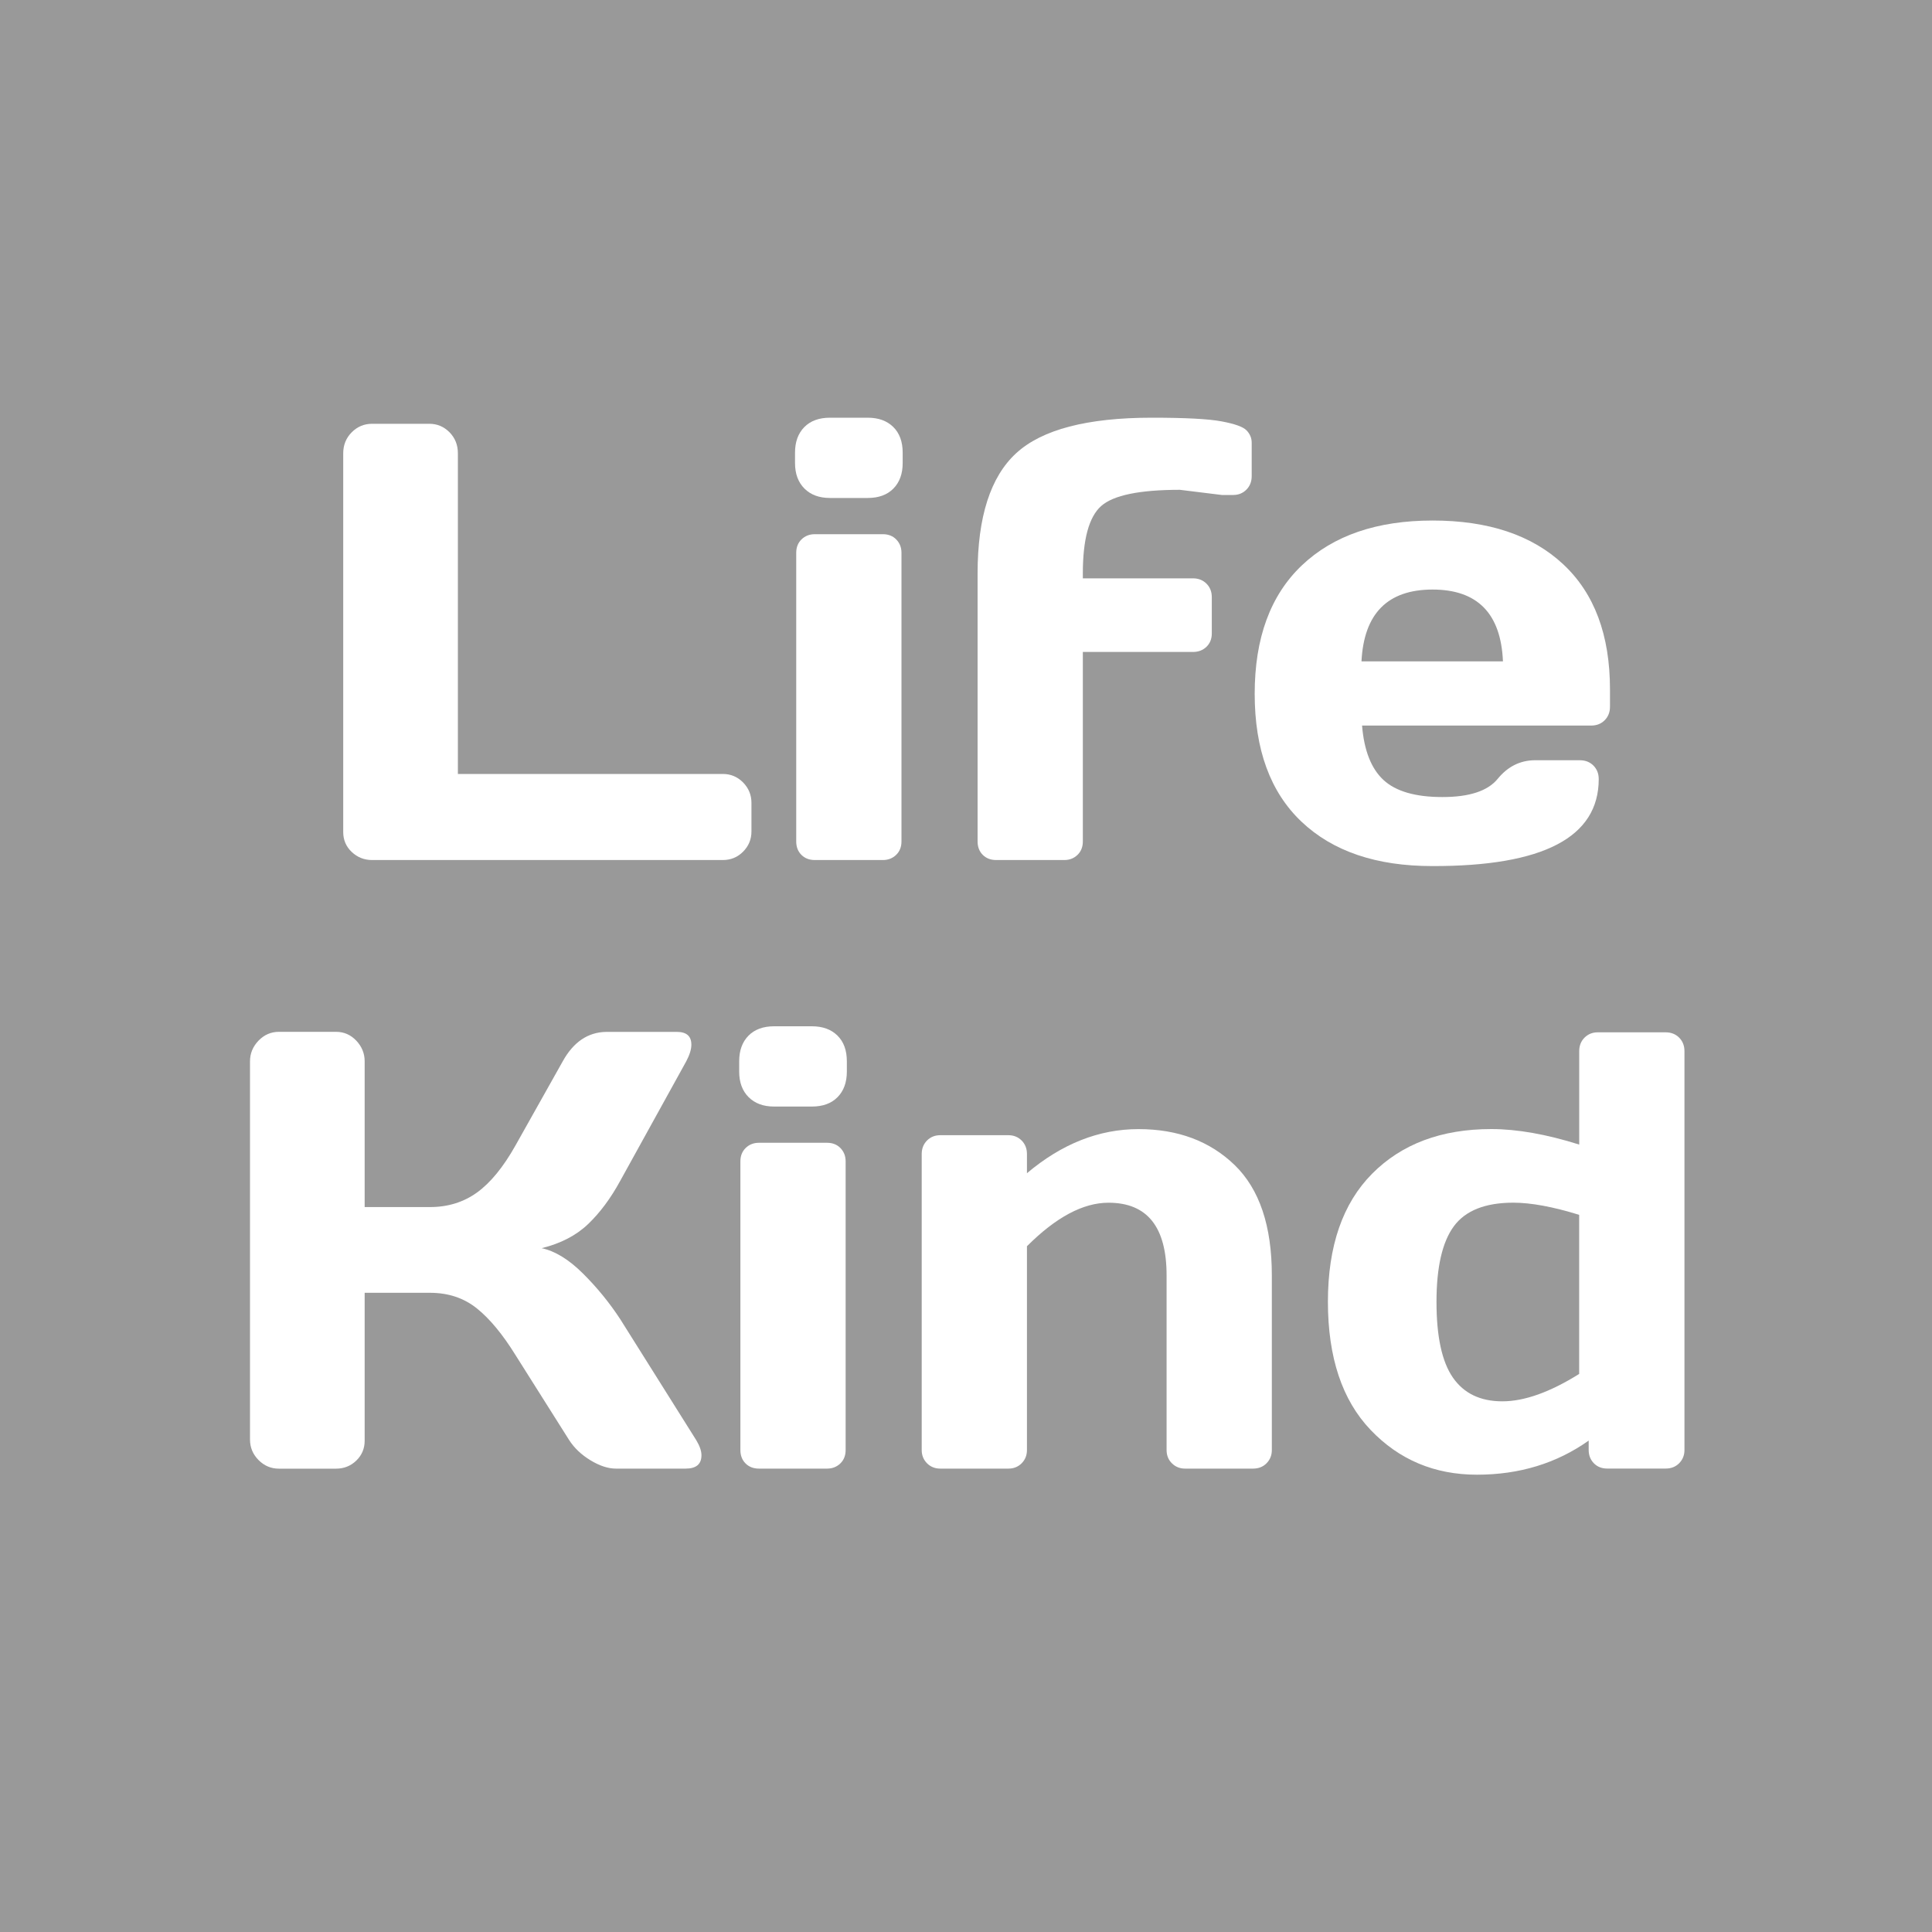 <svg xmlns="http://www.w3.org/2000/svg" xmlns:xlink="http://www.w3.org/1999/xlink" id="Layer_1" x="0px" y="0px" viewBox="0 0 400 400" style="enable-background:new 0 0 400 400;" xml:space="preserve"><style type="text/css">	.st0{fill:#999999;}	.st1{fill:#FFFFFF;}</style><rect class="st0" width="400" height="400"></rect><g>	<path class="st1" d="M71.06,172.27V93.85c0-1.72,0.59-3.17,1.76-4.35c1.18-1.18,2.58-1.76,4.22-1.76h11.84  c1.64,0,3.03,0.59,4.19,1.76c1.15,1.18,1.73,2.62,1.73,4.35v66.39h54.86c1.64,0,3.03,0.59,4.19,1.76c1.15,1.18,1.73,2.58,1.73,4.22  v5.92c0,1.64-0.58,3.03-1.73,4.19c-1.16,1.16-2.55,1.73-4.19,1.73H77.04c-1.64,0-3.04-0.56-4.22-1.67  C71.65,175.28,71.06,173.9,71.06,172.27z"></path>	<path class="st1" d="M164.6,95.86v-2.14c0-2.23,0.64-3.99,1.92-5.29c1.28-1.3,3.05-1.95,5.32-1.95h7.81c2.23,0,3.99,0.64,5.29,1.92  c1.3,1.28,1.95,3.06,1.95,5.32v2.14c0,2.23-0.64,3.99-1.92,5.29c-1.28,1.3-3.05,1.95-5.32,1.95h-7.81c-2.23,0-3.99-0.65-5.29-1.95  C165.25,99.85,164.6,98.09,164.6,95.86z M164.85,174.22v-59.78c0-1.13,0.37-2.06,1.1-2.77c0.73-0.71,1.65-1.07,2.74-1.07h14.11  c1.13,0,2.06,0.37,2.77,1.1c0.71,0.74,1.07,1.65,1.07,2.74v59.78c0,1.13-0.37,2.06-1.1,2.77c-0.74,0.71-1.65,1.07-2.74,1.07h-14.11  c-1.13,0-2.06-0.36-2.77-1.07C165.21,176.28,164.85,175.35,164.85,174.22z"></path>	<path class="st1" d="M252.97,102.48l-8.69-1.07c-8.36,0-13.79,1.12-16.31,3.37c-2.52,2.25-3.78,6.9-3.78,13.95v1.01h22.8  c1.13,0,2.07,0.37,2.8,1.1c0.73,0.73,1.1,1.67,1.1,2.8v7.5c0,1.13-0.37,2.06-1.1,2.77c-0.74,0.71-1.67,1.07-2.8,1.07h-22.8v39.24  c0,1.13-0.37,2.06-1.1,2.77c-0.74,0.71-1.65,1.07-2.74,1.07h-14.11c-1.13,0-2.06-0.36-2.77-1.07c-0.71-0.71-1.07-1.64-1.07-2.77  v-55.49c0-11.72,2.67-20.02,8-24.91c5.33-4.89,14.7-7.34,28.09-7.34c6.89,0,11.69,0.25,14.42,0.76s4.45,1.12,5.17,1.86  c0.71,0.73,1.07,1.59,1.07,2.55v6.93c0,1.13-0.37,2.07-1.1,2.8c-0.74,0.74-1.65,1.1-2.74,1.1H252.97z"></path>	<path class="st1" d="M269.47,170.13c-6.47-6.13-9.7-14.96-9.7-26.49c0-11.53,3.25-20.39,9.76-26.58  c6.51-6.19,15.54-9.29,27.08-9.29s20.55,3.01,27.02,9.04c6.47,6.03,9.7,14.67,9.7,25.92v3.59c0,1.13-0.37,2.07-1.1,2.8  c-0.74,0.74-1.67,1.1-2.8,1.1h-47.43c0.42,5.17,1.9,8.92,4.44,11.27c2.54,2.35,6.6,3.53,12.19,3.53s9.41-1.26,11.46-3.78  c2.06-2.52,4.6-3.8,7.62-3.84h9.39c1.13,0,2.07,0.37,2.8,1.1c0.73,0.74,1.1,1.67,1.1,2.8c0,12.05-11.49,18.06-34.45,18.01  C284.97,179.32,275.94,176.26,269.47,170.13z M281.88,136.93h29.29c-0.42-9.91-5.28-14.87-14.58-14.87  C287.29,122.07,282.39,127.02,281.88,136.93z"></path>	<path class="st1" d="M145.23,301.29c0,1.85-1.09,2.77-3.28,2.77h-14.42c-1.64,0-3.4-0.58-5.29-1.73c-1.89-1.15-3.36-2.55-4.41-4.19  l-11.09-17.57c-2.65-4.28-5.31-7.51-8-9.67c-2.69-2.16-5.92-3.24-9.7-3.24H75.5v30.61c0,1.64-0.58,3.01-1.73,4.13  c-1.16,1.11-2.55,1.67-4.19,1.67H57.74c-1.64,0-3.04-0.6-4.22-1.79c-1.18-1.2-1.76-2.61-1.76-4.25v-78.29  c0-1.64,0.59-3.06,1.76-4.28c1.18-1.22,2.58-1.83,4.22-1.83h11.84c1.64,0,3.03,0.61,4.19,1.83c1.15,1.22,1.73,2.65,1.73,4.28v30.17  h13.54c3.69,0,6.94-1.01,9.73-3.02c2.79-2.02,5.45-5.27,7.97-9.76l9.76-17.38c2.23-4.03,5.25-6.07,9.07-6.11h14.55  c2.02,0,3.02,0.88,3.02,2.65c0,0.97-0.36,2.12-1.07,3.46l-13.67,24.75c-1.97,3.61-4.19,6.59-6.65,8.94  c-2.46,2.35-5.66,4.01-9.61,4.98c2.77,0.59,5.62,2.33,8.54,5.23c2.92,2.9,5.49,6.05,7.72,9.45l15.75,25.07  C144.87,299.36,145.23,300.41,145.23,301.29z"></path>	<path class="st1" d="M153.04,221.86v-2.14c0-2.22,0.64-3.99,1.92-5.29c1.28-1.3,3.05-1.95,5.32-1.95h7.81  c2.23,0,3.99,0.64,5.29,1.92c1.3,1.28,1.95,3.05,1.95,5.32v2.14c0,2.23-0.64,3.99-1.92,5.29c-1.28,1.3-3.05,1.95-5.32,1.95h-7.81  c-2.23,0-3.99-0.65-5.29-1.95C153.69,225.85,153.04,224.09,153.04,221.86z M153.29,300.22v-59.78c0-1.13,0.37-2.06,1.1-2.77  c0.73-0.71,1.65-1.07,2.74-1.07h14.11c1.13,0,2.06,0.37,2.77,1.1c0.71,0.74,1.07,1.65,1.07,2.74v59.78c0,1.13-0.37,2.06-1.1,2.77  c-0.74,0.71-1.65,1.07-2.74,1.07h-14.11c-1.13,0-2.06-0.36-2.77-1.07C153.65,302.28,153.29,301.35,153.29,300.22z"></path>	<path class="st1" d="M190.83,300.22v-61.29c0-1.13,0.37-2.07,1.1-2.8c0.73-0.73,1.65-1.1,2.74-1.1h14.11c1.09,0,2,0.37,2.74,1.1  c0.73,0.74,1.1,1.67,1.1,2.8v3.97c7.22-6.09,14.92-9.13,23.08-9.13c8.17,0,14.81,2.49,19.94,7.46c5.12,4.98,7.68,12.59,7.68,22.83  v36.16c0,1.09-0.37,2-1.1,2.74c-0.73,0.74-1.67,1.1-2.8,1.1h-14.05c-1.09,0-2.01-0.37-2.74-1.1c-0.74-0.73-1.1-1.65-1.1-2.74  v-36.16c0-10.04-4.01-15.05-12.03-15.05c-5.25,0-10.88,3-16.88,9.01v42.2c0,1.09-0.37,2-1.1,2.74c-0.74,0.74-1.65,1.1-2.74,1.1  h-14.11c-1.09,0-2.01-0.37-2.74-1.1C191.2,302.22,190.83,301.31,190.83,300.22z"></path>	<path class="st1" d="M305.79,305.32c-8.78,0-16.12-3.09-22.01-9.26c-5.9-6.17-8.85-15.02-8.85-26.55c0-11.53,3.06-20.37,9.17-26.52  c6.11-6.15,14.33-9.23,24.66-9.23c5.33,0,11.4,1.07,18.2,3.21v-19.34c0-1.13,0.37-2.07,1.1-2.8c0.73-0.73,1.65-1.1,2.74-1.1h14.05  c1.13,0,2.07,0.37,2.8,1.1c0.73,0.74,1.1,1.67,1.1,2.8v82.58c0,1.09-0.37,2-1.1,2.74c-0.74,0.74-1.67,1.1-2.8,1.1h-12.09  c-1.13,0-2.06-0.37-2.77-1.1c-0.71-0.73-1.07-1.65-1.07-2.74v-1.95C322.27,302.97,314.56,305.32,305.79,305.32z M301,253.89  c-2.39,3.25-3.59,8.47-3.59,15.65s1.13,12.41,3.4,15.68s5.68,4.91,10.23,4.91c4.56,0,9.86-1.89,15.91-5.67v-32.94  c-5.42-1.68-9.97-2.52-13.67-2.52C307.49,249.01,303.39,250.64,301,253.89z"></path></g></svg>
